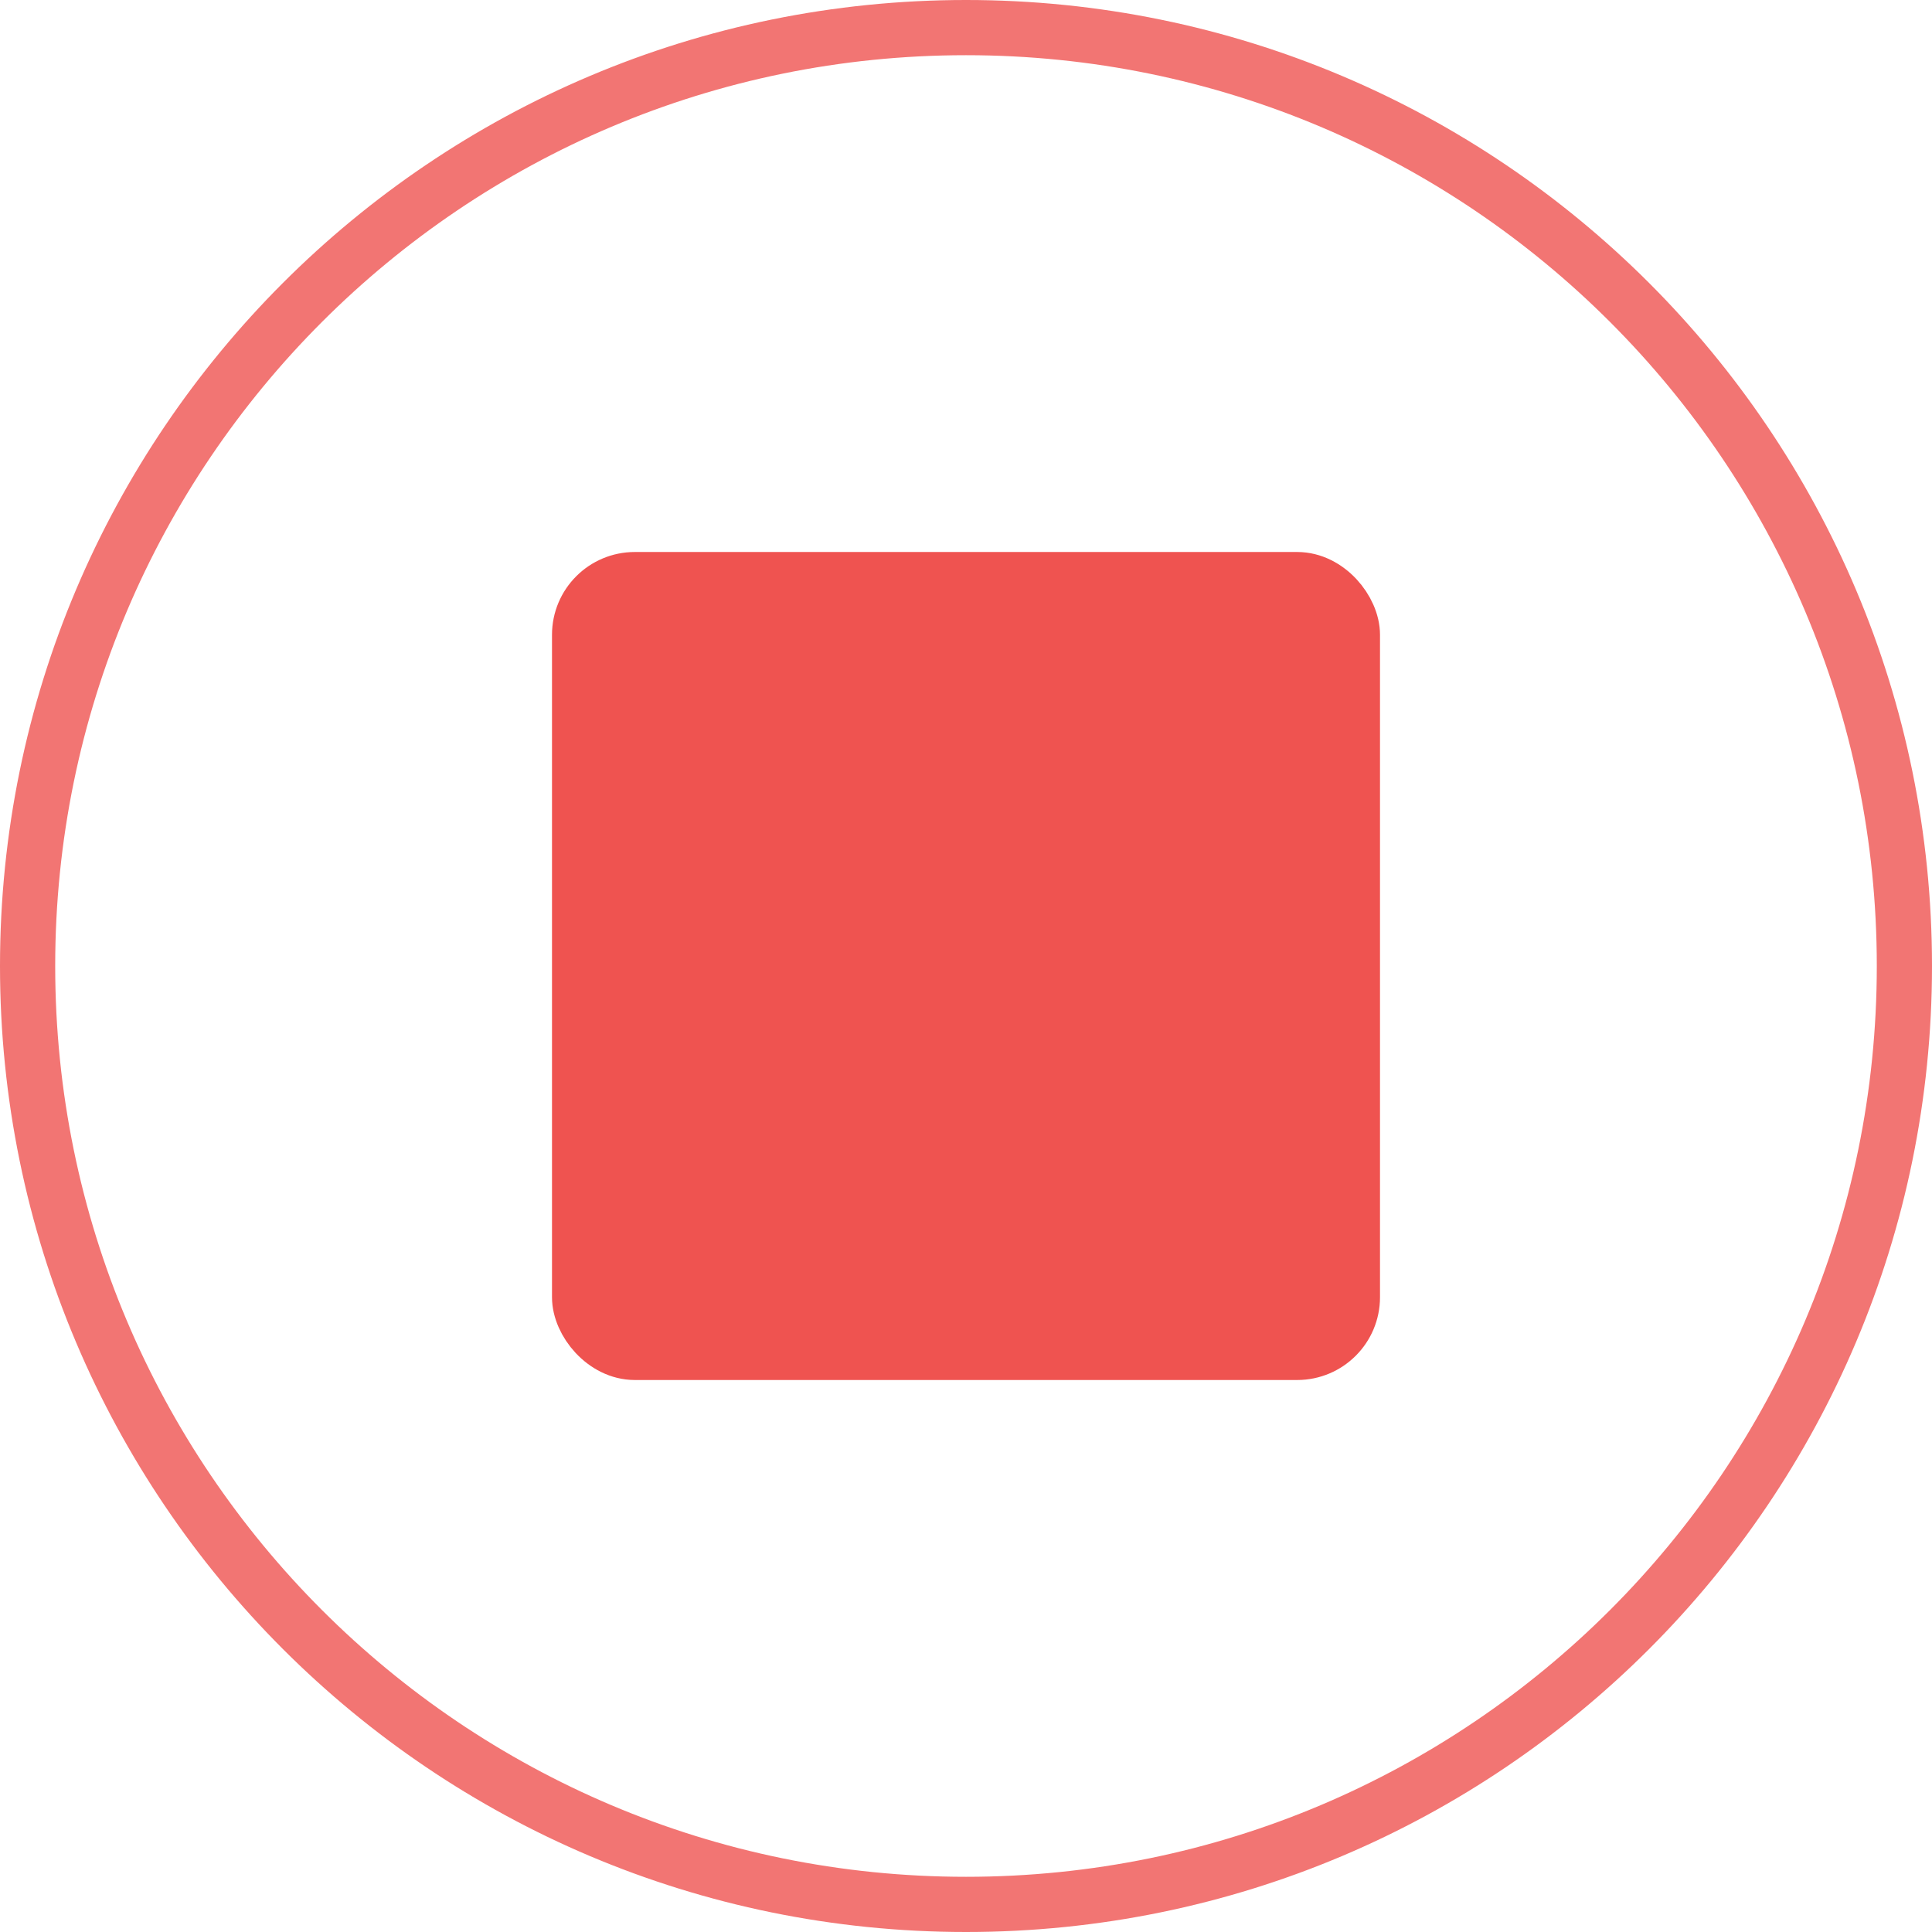 <svg width="35" height="35" viewBox="0 0 35 35" fill="none" xmlns="http://www.w3.org/2000/svg">
<path d="M17.5 0.5C26.889 0.5 34.5 8.111 34.5 17.5C34.5 26.889 26.889 34.5 17.5 34.5C8.111 34.5 0.5 26.889 0.5 17.5C0.5 8.111 8.111 0.5 17.5 0.5Z" stroke="#F27573"/>
<rect x="10.5" y="10.5" width="14" height="14" rx="1" fill="#EF5350" stroke="#EF5350"/>
</svg>
